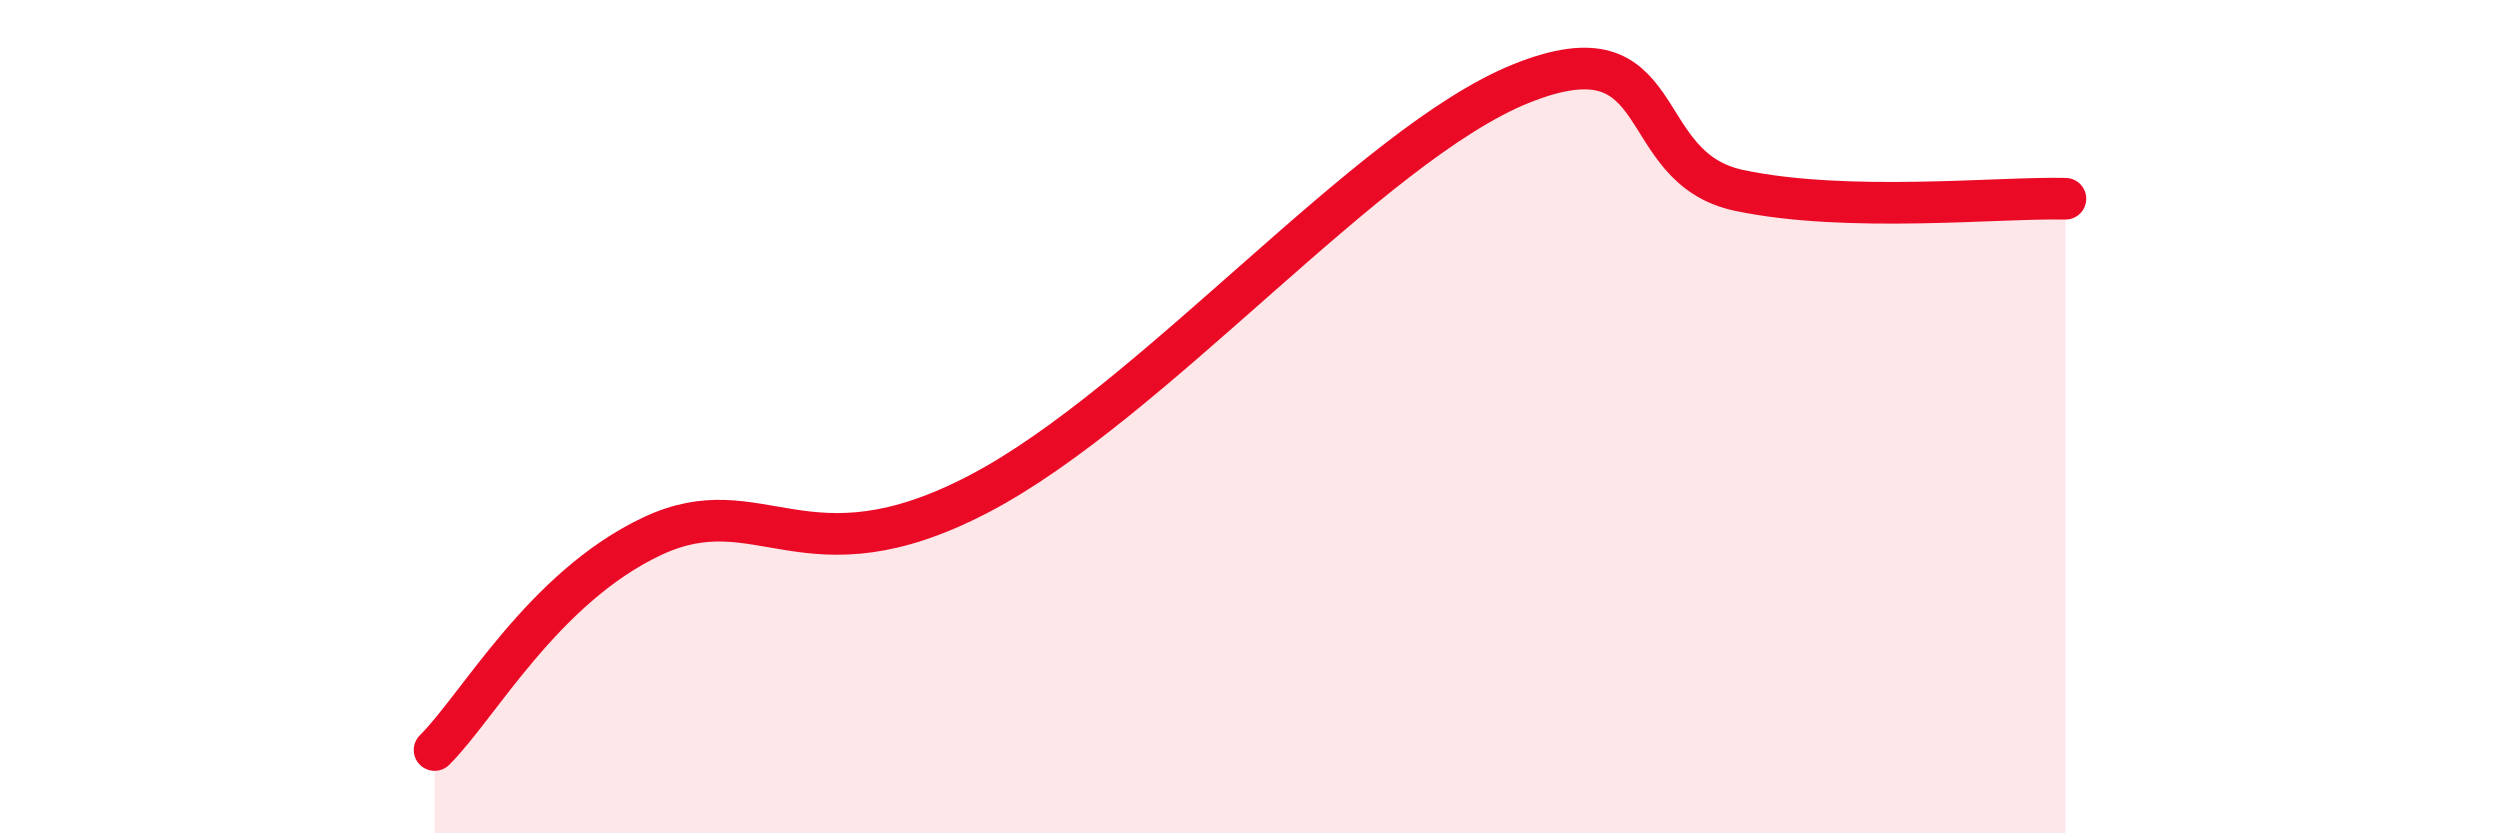 
    <svg width="60" height="20" viewBox="0 0 60 20" xmlns="http://www.w3.org/2000/svg">
      <path
        d="M 10.43,18 C 11.47,16.97 13.04,14.1 15.65,12.87 C 18.26,11.64 19.31,14.03 23.48,11.86 C 27.65,9.69 32.87,3.46 36.52,2 C 40.17,0.54 39.13,4.02 41.74,4.57 C 44.35,5.12 48,4.73 49.57,4.77L49.57 20L10.43 20Z"
        fill="#EB0A25"
        opacity="0.1"
        stroke-linecap="round"
        stroke-linejoin="round"
      />
      <path
        d="M 10.43,18 C 11.47,16.97 13.04,14.1 15.65,12.87 C 18.26,11.64 19.31,14.03 23.48,11.86 C 27.65,9.69 32.87,3.46 36.52,2 C 40.17,0.54 39.13,4.02 41.74,4.57 C 44.35,5.12 48,4.73 49.57,4.77"
        stroke="#EB0A25"
        stroke-width="1"
        fill="none"
        stroke-linecap="round"
        stroke-linejoin="round"
      />
    </svg>
  